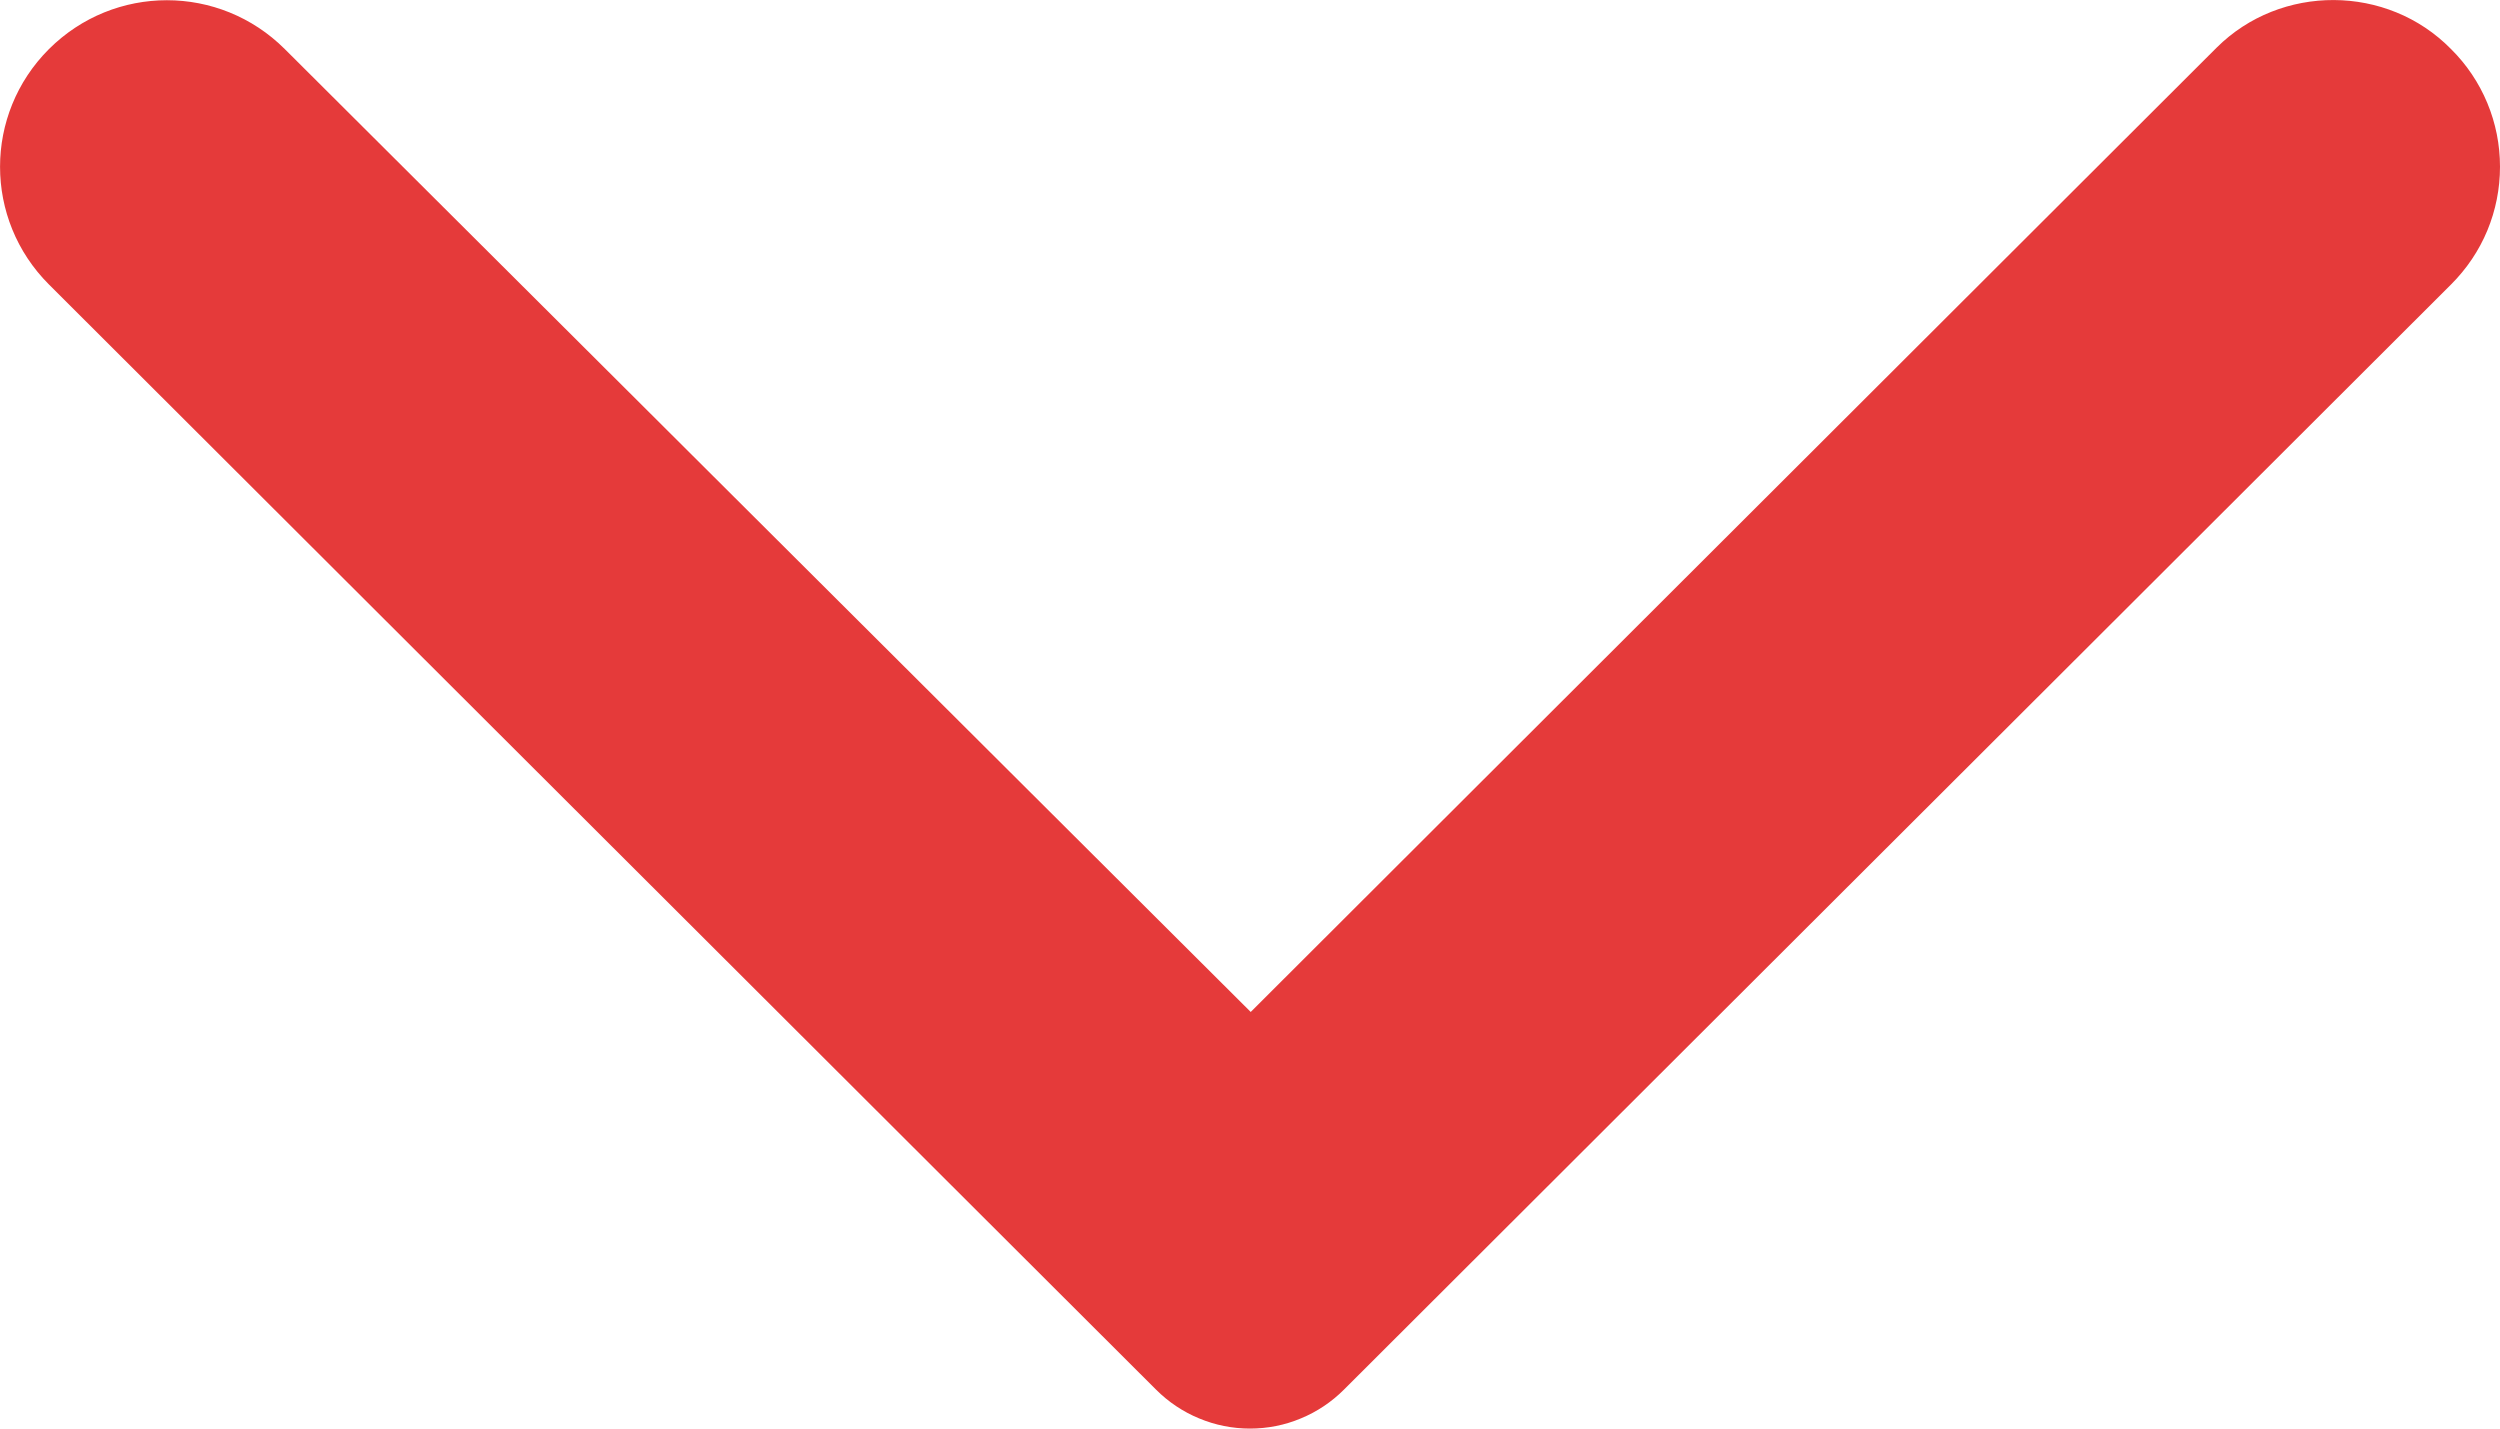 <svg width="14" height="8" viewBox="0 0 14 8" fill="none" xmlns="http://www.w3.org/2000/svg">
<path d="M13.726 0.275C13.813 0.361 13.882 0.464 13.929 0.577C13.976 0.69 14 0.811 14 0.934C14 1.056 13.976 1.178 13.929 1.291C13.882 1.404 13.813 1.506 13.726 1.593L7.526 7.782C7.457 7.851 7.375 7.906 7.285 7.943C7.195 7.981 7.098 8 7 8C6.902 8 6.806 7.981 6.715 7.943C6.625 7.906 6.543 7.851 6.474 7.782L0.274 1.593C-0.091 1.228 -0.091 0.64 0.274 0.275C0.64 -0.09 1.229 -0.09 1.595 0.275L7.004 5.667L12.413 0.267C12.771 -0.09 13.368 -0.09 13.726 0.275Z" fill="#E53A3A"/>
</svg>

